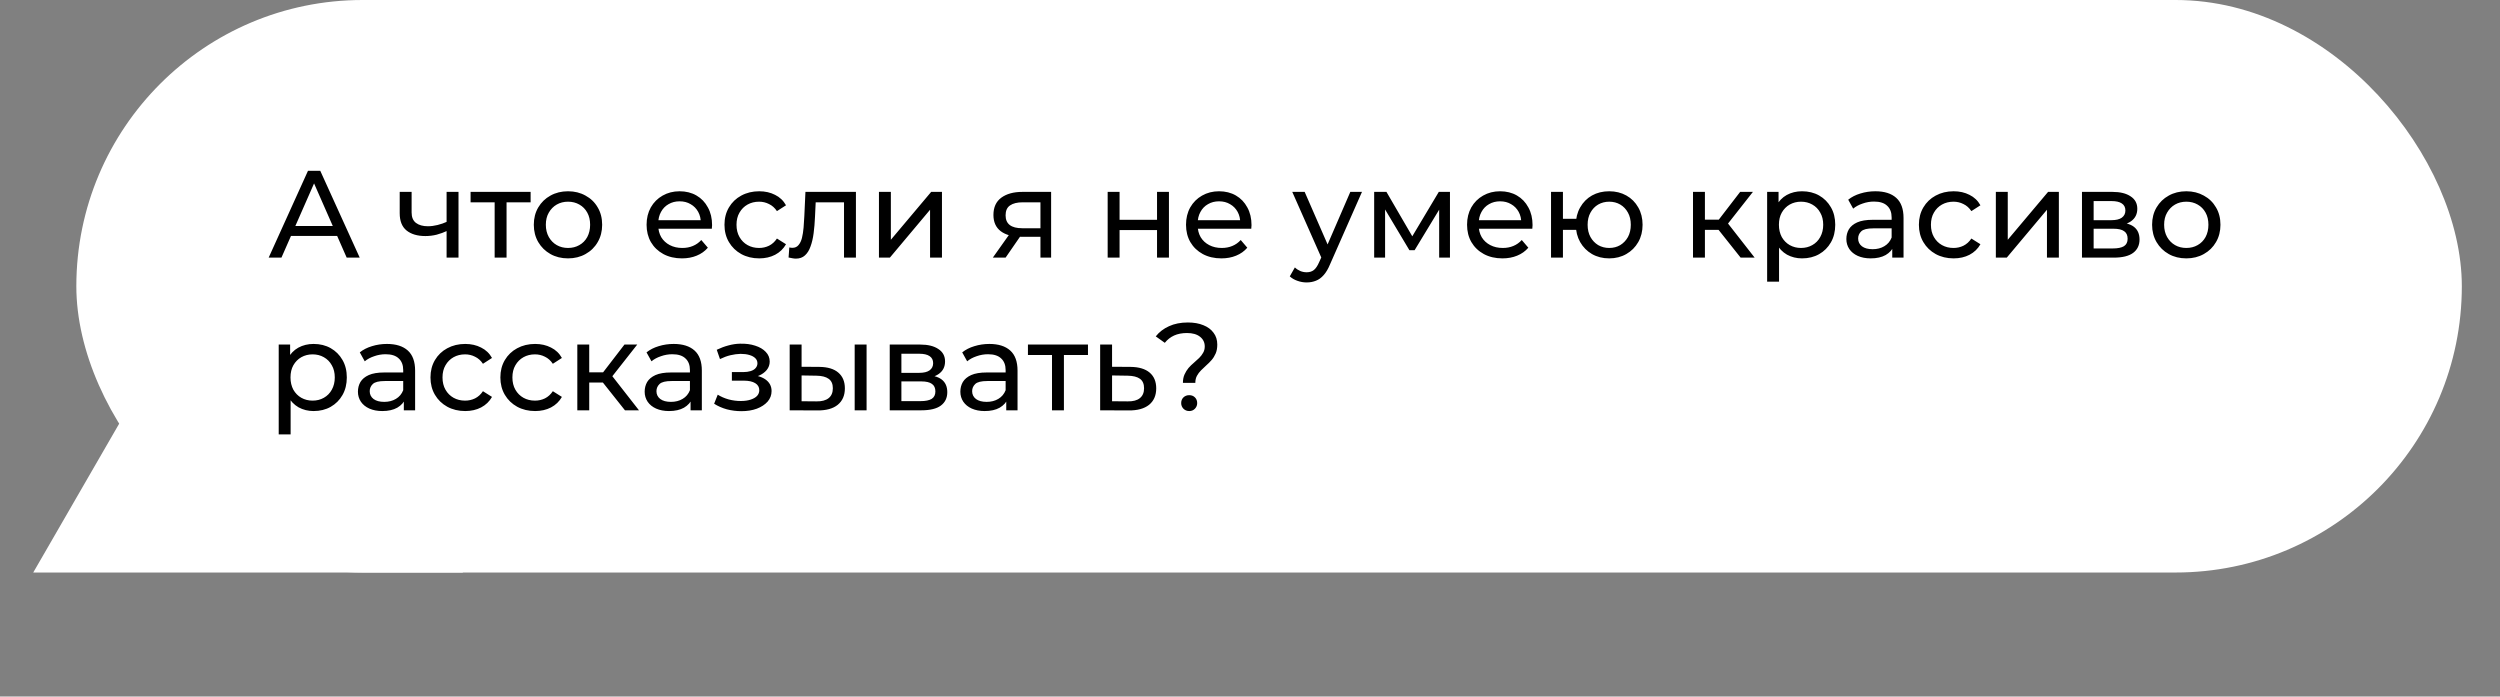 <?xml version="1.0" encoding="UTF-8"?> <svg xmlns="http://www.w3.org/2000/svg" width="262" height="73" viewBox="0 0 262 73" fill="none"><rect x="0" y="0" width="262" height="73" fill="#808080" stroke="none"/> <path d="M26 21L48.517 60H3.483L26 21Z" fill="white"></path> <rect x="8" width="250" height="60" rx="30" fill="white"></rect> <path d="M28.156 27L32.277 17.9H33.564L37.698 27H36.333L32.654 18.628H33.174L29.495 27H28.156ZM29.911 24.725L30.262 23.685H35.384L35.761 24.725H29.911ZM46.894 24.179C46.53 24.352 46.153 24.491 45.763 24.595C45.381 24.69 44.987 24.738 44.58 24.738C43.748 24.738 43.089 24.543 42.604 24.153C42.127 23.763 41.889 23.161 41.889 22.346V20.11H43.137V22.268C43.137 22.762 43.288 23.126 43.592 23.36C43.904 23.594 44.32 23.711 44.84 23.711C45.169 23.711 45.507 23.668 45.854 23.581C46.209 23.494 46.556 23.373 46.894 23.217V24.179ZM46.803 27V20.11H48.051V27H46.803ZM51.839 27V20.877L52.151 21.202H49.317V20.11H55.609V21.202H52.788L53.087 20.877V27H51.839ZM59.531 27.078C58.838 27.078 58.222 26.926 57.685 26.623C57.148 26.32 56.723 25.904 56.411 25.375C56.099 24.838 55.943 24.231 55.943 23.555C55.943 22.87 56.099 22.264 56.411 21.735C56.723 21.206 57.148 20.795 57.685 20.5C58.222 20.197 58.838 20.045 59.531 20.045C60.216 20.045 60.827 20.197 61.364 20.5C61.91 20.795 62.335 21.206 62.638 21.735C62.95 22.255 63.106 22.862 63.106 23.555C63.106 24.24 62.95 24.846 62.638 25.375C62.335 25.904 61.91 26.32 61.364 26.623C60.827 26.926 60.216 27.078 59.531 27.078ZM59.531 25.986C59.973 25.986 60.367 25.886 60.714 25.687C61.069 25.488 61.347 25.206 61.546 24.842C61.745 24.469 61.845 24.04 61.845 23.555C61.845 23.061 61.745 22.636 61.546 22.281C61.347 21.917 61.069 21.635 60.714 21.436C60.367 21.237 59.973 21.137 59.531 21.137C59.089 21.137 58.695 21.237 58.348 21.436C58.001 21.635 57.724 21.917 57.516 22.281C57.308 22.636 57.204 23.061 57.204 23.555C57.204 24.04 57.308 24.469 57.516 24.842C57.724 25.206 58.001 25.488 58.348 25.687C58.695 25.886 59.089 25.986 59.531 25.986ZM71.467 27.078C70.731 27.078 70.081 26.926 69.517 26.623C68.963 26.32 68.529 25.904 68.217 25.375C67.914 24.846 67.762 24.24 67.762 23.555C67.762 22.87 67.91 22.264 68.204 21.735C68.508 21.206 68.919 20.795 69.439 20.5C69.968 20.197 70.562 20.045 71.22 20.045C71.888 20.045 72.477 20.192 72.988 20.487C73.5 20.782 73.898 21.198 74.184 21.735C74.479 22.264 74.626 22.883 74.626 23.594C74.626 23.646 74.622 23.707 74.613 23.776C74.613 23.845 74.609 23.91 74.6 23.971H68.737V23.074H73.95L73.443 23.386C73.452 22.944 73.361 22.55 73.17 22.203C72.98 21.856 72.715 21.588 72.377 21.397C72.048 21.198 71.662 21.098 71.22 21.098C70.787 21.098 70.401 21.198 70.063 21.397C69.725 21.588 69.461 21.861 69.27 22.216C69.08 22.563 68.984 22.961 68.984 23.412V23.62C68.984 24.079 69.088 24.491 69.296 24.855C69.513 25.21 69.812 25.488 70.193 25.687C70.575 25.886 71.012 25.986 71.506 25.986C71.914 25.986 72.282 25.917 72.611 25.778C72.949 25.639 73.244 25.431 73.495 25.154L74.184 25.96C73.872 26.324 73.482 26.601 73.014 26.792C72.555 26.983 72.039 27.078 71.467 27.078ZM79.566 27.078C78.864 27.078 78.235 26.926 77.68 26.623C77.135 26.32 76.706 25.904 76.394 25.375C76.082 24.846 75.925 24.24 75.925 23.555C75.925 22.87 76.082 22.264 76.394 21.735C76.706 21.206 77.135 20.795 77.68 20.5C78.235 20.197 78.864 20.045 79.566 20.045C80.189 20.045 80.744 20.171 81.23 20.422C81.724 20.665 82.105 21.029 82.374 21.514L81.424 22.125C81.199 21.787 80.922 21.54 80.593 21.384C80.272 21.219 79.925 21.137 79.552 21.137C79.102 21.137 78.699 21.237 78.344 21.436C77.988 21.635 77.707 21.917 77.499 22.281C77.29 22.636 77.186 23.061 77.186 23.555C77.186 24.049 77.29 24.478 77.499 24.842C77.707 25.206 77.988 25.488 78.344 25.687C78.699 25.886 79.102 25.986 79.552 25.986C79.925 25.986 80.272 25.908 80.593 25.752C80.922 25.587 81.199 25.336 81.424 24.998L82.374 25.596C82.105 26.073 81.724 26.441 81.23 26.701C80.744 26.952 80.189 27.078 79.566 27.078ZM82.642 26.987L82.72 25.934C82.781 25.943 82.837 25.951 82.889 25.96C82.941 25.969 82.989 25.973 83.032 25.973C83.309 25.973 83.526 25.878 83.682 25.687C83.847 25.496 83.968 25.245 84.046 24.933C84.124 24.612 84.18 24.253 84.215 23.854C84.25 23.455 84.276 23.057 84.293 22.658L84.41 20.11H89.701V27H88.453V20.838L88.752 21.202H85.216L85.502 20.825L85.411 22.736C85.385 23.343 85.338 23.91 85.268 24.439C85.199 24.968 85.091 25.431 84.943 25.83C84.805 26.229 84.609 26.541 84.358 26.766C84.115 26.991 83.799 27.104 83.409 27.104C83.296 27.104 83.175 27.091 83.045 27.065C82.924 27.048 82.79 27.022 82.642 26.987ZM92.114 27V20.11H93.362V25.128L97.587 20.11H98.718V27H97.47V21.982L93.258 27H92.114ZM109.039 27V24.582L109.234 24.816H107.037C106.118 24.816 105.399 24.621 104.879 24.231C104.368 23.841 104.112 23.273 104.112 22.528C104.112 21.731 104.385 21.128 104.931 20.721C105.486 20.314 106.222 20.11 107.141 20.11H110.157V27H109.039ZM104.047 27L105.919 24.361H107.206L105.386 27H104.047ZM109.039 24.192V20.851L109.234 21.202H107.18C106.608 21.202 106.166 21.31 105.854 21.527C105.542 21.735 105.386 22.082 105.386 22.567C105.386 23.468 105.967 23.919 107.128 23.919H109.234L109.039 24.192ZM116.083 27V20.11H117.331V23.035H121.257V20.11H122.505V27H121.257V24.114H117.331V27H116.083ZM128 27.078C127.263 27.078 126.613 26.926 126.05 26.623C125.495 26.32 125.062 25.904 124.75 25.375C124.446 24.846 124.295 24.24 124.295 23.555C124.295 22.87 124.442 22.264 124.737 21.735C125.04 21.206 125.452 20.795 125.972 20.5C126.5 20.197 127.094 20.045 127.753 20.045C128.42 20.045 129.009 20.192 129.521 20.487C130.032 20.782 130.431 21.198 130.717 21.735C131.011 22.264 131.159 22.883 131.159 23.594C131.159 23.646 131.154 23.707 131.146 23.776C131.146 23.845 131.141 23.91 131.133 23.971H125.27V23.074H130.483L129.976 23.386C129.984 22.944 129.893 22.55 129.703 22.203C129.512 21.856 129.248 21.588 128.91 21.397C128.58 21.198 128.195 21.098 127.753 21.098C127.319 21.098 126.934 21.198 126.596 21.397C126.258 21.588 125.993 21.861 125.803 22.216C125.612 22.563 125.517 22.961 125.517 23.412V23.62C125.517 24.079 125.621 24.491 125.829 24.855C126.045 25.21 126.344 25.488 126.726 25.687C127.107 25.886 127.545 25.986 128.039 25.986C128.446 25.986 128.814 25.917 129.144 25.778C129.482 25.639 129.776 25.431 130.028 25.154L130.717 25.96C130.405 26.324 130.015 26.601 129.547 26.792C129.087 26.983 128.572 27.078 128 27.078ZM136.937 29.6C136.608 29.6 136.287 29.544 135.975 29.431C135.663 29.327 135.394 29.171 135.169 28.963L135.702 28.027C135.875 28.192 136.066 28.317 136.274 28.404C136.482 28.491 136.703 28.534 136.937 28.534C137.24 28.534 137.492 28.456 137.691 28.3C137.89 28.144 138.077 27.867 138.25 27.468L138.679 26.519L138.809 26.363L141.513 20.11H142.735L139.394 27.689C139.195 28.174 138.969 28.556 138.718 28.833C138.475 29.11 138.207 29.305 137.912 29.418C137.617 29.539 137.292 29.6 136.937 29.6ZM138.575 27.221L135.429 20.11H136.729L139.407 26.246L138.575 27.221ZM144.013 27V20.11H145.3L148.264 25.206H147.744L150.786 20.11H151.956V27H150.825V21.514L151.033 21.631L148.251 26.22H147.705L144.91 21.54L145.157 21.488V27H144.013ZM157.453 27.078C156.716 27.078 156.066 26.926 155.503 26.623C154.948 26.32 154.515 25.904 154.203 25.375C153.899 24.846 153.748 24.24 153.748 23.555C153.748 22.87 153.895 22.264 154.19 21.735C154.493 21.206 154.905 20.795 155.425 20.5C155.953 20.197 156.547 20.045 157.206 20.045C157.873 20.045 158.462 20.192 158.974 20.487C159.485 20.782 159.884 21.198 160.17 21.735C160.464 22.264 160.612 22.883 160.612 23.594C160.612 23.646 160.607 23.707 160.599 23.776C160.599 23.845 160.594 23.91 160.586 23.971H154.723V23.074H159.936L159.429 23.386C159.437 22.944 159.346 22.55 159.156 22.203C158.965 21.856 158.701 21.588 158.363 21.397C158.033 21.198 157.648 21.098 157.206 21.098C156.772 21.098 156.387 21.198 156.049 21.397C155.711 21.588 155.446 21.861 155.256 22.216C155.065 22.563 154.97 22.961 154.97 23.412V23.62C154.97 24.079 155.074 24.491 155.282 24.855C155.498 25.21 155.797 25.488 156.179 25.687C156.56 25.886 156.998 25.986 157.492 25.986C157.899 25.986 158.267 25.917 158.597 25.778C158.935 25.639 159.229 25.431 159.481 25.154L160.17 25.96C159.858 26.324 159.468 26.601 159 26.792C158.54 26.983 158.025 27.078 157.453 27.078ZM162.548 27V20.11H163.796V22.931H165.876V24.088H163.796V27H162.548ZM168.645 27.078C167.969 27.078 167.367 26.926 166.838 26.623C166.318 26.32 165.906 25.904 165.603 25.375C165.3 24.838 165.148 24.231 165.148 23.555C165.148 22.87 165.3 22.264 165.603 21.735C165.906 21.198 166.318 20.782 166.838 20.487C167.367 20.192 167.969 20.045 168.645 20.045C169.312 20.045 169.91 20.192 170.439 20.487C170.968 20.782 171.384 21.198 171.687 21.735C171.99 22.264 172.142 22.87 172.142 23.555C172.142 24.24 171.99 24.846 171.687 25.375C171.384 25.904 170.968 26.32 170.439 26.623C169.91 26.926 169.312 27.078 168.645 27.078ZM168.645 25.986C169.078 25.986 169.464 25.886 169.802 25.687C170.14 25.479 170.409 25.197 170.608 24.842C170.807 24.478 170.907 24.049 170.907 23.555C170.907 23.061 170.807 22.636 170.608 22.281C170.409 21.917 170.14 21.635 169.802 21.436C169.464 21.237 169.078 21.137 168.645 21.137C168.22 21.137 167.835 21.237 167.488 21.436C167.15 21.635 166.881 21.917 166.682 22.281C166.483 22.636 166.383 23.061 166.383 23.555C166.383 24.049 166.483 24.478 166.682 24.842C166.881 25.197 167.15 25.479 167.488 25.687C167.835 25.886 168.22 25.986 168.645 25.986ZM182.419 27L179.754 23.646L180.781 23.022L183.888 27H182.419ZM177.427 27V20.11H178.675V27H177.427ZM178.298 24.088V23.022H180.573V24.088H178.298ZM180.885 23.698L179.728 23.542L182.367 20.11H183.706L180.885 23.698ZM188.849 27.078C188.277 27.078 187.753 26.948 187.276 26.688C186.808 26.419 186.431 26.025 186.145 25.505C185.868 24.985 185.729 24.335 185.729 23.555C185.729 22.775 185.864 22.125 186.132 21.605C186.41 21.085 186.782 20.695 187.25 20.435C187.727 20.175 188.26 20.045 188.849 20.045C189.525 20.045 190.123 20.192 190.643 20.487C191.163 20.782 191.575 21.193 191.878 21.722C192.182 22.242 192.333 22.853 192.333 23.555C192.333 24.257 192.182 24.872 191.878 25.401C191.575 25.93 191.163 26.341 190.643 26.636C190.123 26.931 189.525 27.078 188.849 27.078ZM185.196 29.522V20.11H186.392V21.969L186.314 23.568L186.444 25.167V29.522H185.196ZM188.745 25.986C189.187 25.986 189.582 25.886 189.928 25.687C190.284 25.488 190.561 25.206 190.76 24.842C190.968 24.469 191.072 24.04 191.072 23.555C191.072 23.061 190.968 22.636 190.76 22.281C190.561 21.917 190.284 21.635 189.928 21.436C189.582 21.237 189.187 21.137 188.745 21.137C188.312 21.137 187.918 21.237 187.562 21.436C187.216 21.635 186.938 21.917 186.73 22.281C186.531 22.636 186.431 23.061 186.431 23.555C186.431 24.04 186.531 24.469 186.73 24.842C186.938 25.206 187.216 25.488 187.562 25.687C187.918 25.886 188.312 25.986 188.745 25.986ZM198.308 27V25.544L198.243 25.271V22.788C198.243 22.259 198.087 21.852 197.775 21.566C197.472 21.271 197.012 21.124 196.397 21.124C195.99 21.124 195.591 21.193 195.201 21.332C194.811 21.462 194.482 21.64 194.213 21.865L193.693 20.929C194.048 20.643 194.473 20.426 194.967 20.279C195.47 20.123 195.994 20.045 196.54 20.045C197.485 20.045 198.213 20.275 198.724 20.734C199.235 21.193 199.491 21.895 199.491 22.84V27H198.308ZM196.046 27.078C195.535 27.078 195.084 26.991 194.694 26.818C194.313 26.645 194.018 26.406 193.81 26.103C193.602 25.791 193.498 25.44 193.498 25.05C193.498 24.677 193.585 24.339 193.758 24.036C193.94 23.733 194.23 23.49 194.629 23.308C195.036 23.126 195.582 23.035 196.267 23.035H198.451V23.932H196.319C195.695 23.932 195.275 24.036 195.058 24.244C194.841 24.452 194.733 24.703 194.733 24.998C194.733 25.336 194.867 25.609 195.136 25.817C195.405 26.016 195.777 26.116 196.254 26.116C196.722 26.116 197.129 26.012 197.476 25.804C197.831 25.596 198.087 25.293 198.243 24.894L198.49 25.752C198.325 26.159 198.035 26.484 197.619 26.727C197.203 26.961 196.679 27.078 196.046 27.078ZM204.741 27.078C204.039 27.078 203.411 26.926 202.856 26.623C202.31 26.32 201.881 25.904 201.569 25.375C201.257 24.846 201.101 24.24 201.101 23.555C201.101 22.87 201.257 22.264 201.569 21.735C201.881 21.206 202.31 20.795 202.856 20.5C203.411 20.197 204.039 20.045 204.741 20.045C205.365 20.045 205.92 20.171 206.405 20.422C206.899 20.665 207.281 21.029 207.549 21.514L206.6 22.125C206.375 21.787 206.098 21.54 205.768 21.384C205.448 21.219 205.101 21.137 204.728 21.137C204.278 21.137 203.875 21.237 203.519 21.436C203.164 21.635 202.882 21.917 202.674 22.281C202.466 22.636 202.362 23.061 202.362 23.555C202.362 24.049 202.466 24.478 202.674 24.842C202.882 25.206 203.164 25.488 203.519 25.687C203.875 25.886 204.278 25.986 204.728 25.986C205.101 25.986 205.448 25.908 205.768 25.752C206.098 25.587 206.375 25.336 206.6 24.998L207.549 25.596C207.281 26.073 206.899 26.441 206.405 26.701C205.92 26.952 205.365 27.078 204.741 27.078ZM209.165 27V20.11H210.413V25.128L214.638 20.11H215.769V27H214.521V21.982L210.309 27H209.165ZM218.191 27V20.11H221.389C222.195 20.11 222.828 20.266 223.287 20.578C223.755 20.881 223.989 21.315 223.989 21.878C223.989 22.441 223.768 22.879 223.326 23.191C222.893 23.494 222.317 23.646 221.597 23.646L221.792 23.308C222.616 23.308 223.227 23.46 223.625 23.763C224.024 24.066 224.223 24.513 224.223 25.102C224.223 25.7 223.998 26.168 223.547 26.506C223.105 26.835 222.425 27 221.506 27H218.191ZM219.413 26.038H221.415C221.935 26.038 222.325 25.96 222.585 25.804C222.845 25.639 222.975 25.379 222.975 25.024C222.975 24.66 222.854 24.396 222.611 24.231C222.377 24.058 222.005 23.971 221.493 23.971H219.413V26.038ZM219.413 23.074H221.285C221.762 23.074 222.122 22.987 222.364 22.814C222.616 22.632 222.741 22.381 222.741 22.06C222.741 21.731 222.616 21.484 222.364 21.319C222.122 21.154 221.762 21.072 221.285 21.072H219.413V23.074ZM229.128 27.078C228.434 27.078 227.819 26.926 227.282 26.623C226.744 26.32 226.32 25.904 226.008 25.375C225.696 24.838 225.54 24.231 225.54 23.555C225.54 22.87 225.696 22.264 226.008 21.735C226.32 21.206 226.744 20.795 227.282 20.5C227.819 20.197 228.434 20.045 229.128 20.045C229.812 20.045 230.423 20.197 230.961 20.5C231.507 20.795 231.931 21.206 232.235 21.735C232.547 22.255 232.703 22.862 232.703 23.555C232.703 24.24 232.547 24.846 232.235 25.375C231.931 25.904 231.507 26.32 230.961 26.623C230.423 26.926 229.812 27.078 229.128 27.078ZM229.128 25.986C229.57 25.986 229.964 25.886 230.311 25.687C230.666 25.488 230.943 25.206 231.143 24.842C231.342 24.469 231.442 24.04 231.442 23.555C231.442 23.061 231.342 22.636 231.143 22.281C230.943 21.917 230.666 21.635 230.311 21.436C229.964 21.237 229.57 21.137 229.128 21.137C228.686 21.137 228.291 21.237 227.945 21.436C227.598 21.635 227.321 21.917 227.113 22.281C226.905 22.636 226.801 23.061 226.801 23.555C226.801 24.04 226.905 24.469 227.113 24.842C227.321 25.206 227.598 25.488 227.945 25.687C228.291 25.886 228.686 25.986 229.128 25.986ZM32.862 43.078C32.29 43.078 31.766 42.948 31.289 42.688C30.821 42.419 30.444 42.025 30.158 41.505C29.881 40.985 29.742 40.335 29.742 39.555C29.742 38.775 29.876 38.125 30.145 37.605C30.422 37.085 30.795 36.695 31.263 36.435C31.74 36.175 32.273 36.045 32.862 36.045C33.538 36.045 34.136 36.192 34.656 36.487C35.176 36.782 35.588 37.193 35.891 37.722C36.194 38.242 36.346 38.853 36.346 39.555C36.346 40.257 36.194 40.872 35.891 41.401C35.588 41.93 35.176 42.341 34.656 42.636C34.136 42.931 33.538 43.078 32.862 43.078ZM29.209 45.522V36.11H30.405V37.969L30.327 39.568L30.457 41.167V45.522H29.209ZM32.758 41.986C33.2 41.986 33.594 41.886 33.941 41.687C34.296 41.488 34.574 41.206 34.773 40.842C34.981 40.469 35.085 40.04 35.085 39.555C35.085 39.061 34.981 38.636 34.773 38.281C34.574 37.917 34.296 37.635 33.941 37.436C33.594 37.237 33.2 37.137 32.758 37.137C32.325 37.137 31.93 37.237 31.575 37.436C31.228 37.635 30.951 37.917 30.743 38.281C30.544 38.636 30.444 39.061 30.444 39.555C30.444 40.04 30.544 40.469 30.743 40.842C30.951 41.206 31.228 41.488 31.575 41.687C31.93 41.886 32.325 41.986 32.758 41.986ZM42.321 43V41.544L42.256 41.271V38.788C42.256 38.259 42.1 37.852 41.788 37.566C41.484 37.271 41.025 37.124 40.41 37.124C40.002 37.124 39.604 37.193 39.214 37.332C38.824 37.462 38.494 37.64 38.226 37.865L37.706 36.929C38.061 36.643 38.486 36.426 38.98 36.279C39.482 36.123 40.007 36.045 40.553 36.045C41.497 36.045 42.225 36.275 42.737 36.734C43.248 37.193 43.504 37.895 43.504 38.84V43H42.321ZM40.059 43.078C39.547 43.078 39.097 42.991 38.707 42.818C38.325 42.645 38.031 42.406 37.823 42.103C37.615 41.791 37.511 41.44 37.511 41.05C37.511 40.677 37.597 40.339 37.771 40.036C37.953 39.733 38.243 39.49 38.642 39.308C39.049 39.126 39.595 39.035 40.28 39.035H42.464V39.932H40.332C39.708 39.932 39.287 40.036 39.071 40.244C38.854 40.452 38.746 40.703 38.746 40.998C38.746 41.336 38.88 41.609 39.149 41.817C39.417 42.016 39.79 42.116 40.267 42.116C40.735 42.116 41.142 42.012 41.489 41.804C41.844 41.596 42.1 41.293 42.256 40.894L42.503 41.752C42.338 42.159 42.048 42.484 41.632 42.727C41.216 42.961 40.691 43.078 40.059 43.078ZM48.754 43.078C48.052 43.078 47.424 42.926 46.869 42.623C46.323 42.32 45.894 41.904 45.582 41.375C45.27 40.846 45.114 40.24 45.114 39.555C45.114 38.87 45.27 38.264 45.582 37.735C45.894 37.206 46.323 36.795 46.869 36.5C47.424 36.197 48.052 36.045 48.754 36.045C49.378 36.045 49.933 36.171 50.418 36.422C50.912 36.665 51.293 37.029 51.562 37.514L50.613 38.125C50.388 37.787 50.11 37.54 49.781 37.384C49.46 37.219 49.114 37.137 48.741 37.137C48.29 37.137 47.887 37.237 47.532 37.436C47.177 37.635 46.895 37.917 46.687 38.281C46.479 38.636 46.375 39.061 46.375 39.555C46.375 40.049 46.479 40.478 46.687 40.842C46.895 41.206 47.177 41.488 47.532 41.687C47.887 41.886 48.29 41.986 48.741 41.986C49.114 41.986 49.46 41.908 49.781 41.752C50.11 41.587 50.388 41.336 50.613 40.998L51.562 41.596C51.293 42.073 50.912 42.441 50.418 42.701C49.933 42.952 49.378 43.078 48.754 43.078ZM56.079 43.078C55.377 43.078 54.749 42.926 54.194 42.623C53.648 42.32 53.219 41.904 52.907 41.375C52.595 40.846 52.439 40.24 52.439 39.555C52.439 38.87 52.595 38.264 52.907 37.735C53.219 37.206 53.648 36.795 54.194 36.5C54.749 36.197 55.377 36.045 56.079 36.045C56.703 36.045 57.258 36.171 57.743 36.422C58.237 36.665 58.618 37.029 58.887 37.514L57.938 38.125C57.713 37.787 57.435 37.54 57.106 37.384C56.785 37.219 56.439 37.137 56.066 37.137C55.615 37.137 55.212 37.237 54.857 37.436C54.502 37.635 54.22 37.917 54.012 38.281C53.804 38.636 53.7 39.061 53.7 39.555C53.7 40.049 53.804 40.478 54.012 40.842C54.22 41.206 54.502 41.488 54.857 41.687C55.212 41.886 55.615 41.986 56.066 41.986C56.439 41.986 56.785 41.908 57.106 41.752C57.435 41.587 57.713 41.336 57.938 40.998L58.887 41.596C58.618 42.073 58.237 42.441 57.743 42.701C57.258 42.952 56.703 43.078 56.079 43.078ZM65.495 43L62.83 39.646L63.857 39.022L66.964 43H65.495ZM60.503 43V36.11H61.751V43H60.503ZM61.374 40.088V39.022H63.649V40.088H61.374ZM63.961 39.698L62.804 39.542L65.443 36.11H66.782L63.961 39.698ZM72.371 43V41.544L72.305 41.271V38.788C72.305 38.259 72.15 37.852 71.838 37.566C71.534 37.271 71.075 37.124 70.46 37.124C70.052 37.124 69.653 37.193 69.263 37.332C68.874 37.462 68.544 37.64 68.275 37.865L67.755 36.929C68.111 36.643 68.535 36.426 69.029 36.279C69.532 36.123 70.056 36.045 70.603 36.045C71.547 36.045 72.275 36.275 72.787 36.734C73.298 37.193 73.553 37.895 73.553 38.84V43H72.371ZM70.109 43.078C69.597 43.078 69.147 42.991 68.757 42.818C68.375 42.645 68.081 42.406 67.873 42.103C67.665 41.791 67.561 41.44 67.561 41.05C67.561 40.677 67.647 40.339 67.82 40.036C68.002 39.733 68.293 39.49 68.692 39.308C69.099 39.126 69.645 39.035 70.329 39.035H72.513V39.932H70.382C69.757 39.932 69.337 40.036 69.121 40.244C68.904 40.452 68.796 40.703 68.796 40.998C68.796 41.336 68.93 41.609 69.198 41.817C69.467 42.016 69.84 42.116 70.317 42.116C70.784 42.116 71.192 42.012 71.538 41.804C71.894 41.596 72.15 41.293 72.305 40.894L72.552 41.752C72.388 42.159 72.097 42.484 71.681 42.727C71.266 42.961 70.741 43.078 70.109 43.078ZM77.701 43.091C77.181 43.091 76.67 43.026 76.168 42.896C75.674 42.757 75.231 42.562 74.841 42.311L75.219 41.362C75.548 41.57 75.925 41.735 76.35 41.856C76.774 41.969 77.203 42.025 77.636 42.025C78.035 42.025 78.377 41.977 78.663 41.882C78.958 41.787 79.183 41.657 79.34 41.492C79.496 41.319 79.573 41.119 79.573 40.894C79.573 40.573 79.43 40.326 79.144 40.153C78.859 39.98 78.46 39.893 77.948 39.893H76.701V38.996H77.871C78.174 38.996 78.438 38.961 78.663 38.892C78.889 38.823 79.062 38.719 79.183 38.58C79.314 38.433 79.379 38.264 79.379 38.073C79.379 37.865 79.305 37.687 79.157 37.54C79.01 37.393 78.802 37.28 78.534 37.202C78.273 37.124 77.966 37.085 77.611 37.085C77.264 37.094 76.909 37.141 76.544 37.228C76.189 37.315 75.825 37.449 75.453 37.631L75.115 36.656C75.531 36.457 75.938 36.305 76.337 36.201C76.744 36.088 77.147 36.028 77.546 36.019C78.144 36.002 78.677 36.071 79.144 36.227C79.612 36.374 79.981 36.591 80.249 36.877C80.527 37.163 80.665 37.501 80.665 37.891C80.665 38.22 80.561 38.515 80.353 38.775C80.145 39.026 79.868 39.226 79.522 39.373C79.175 39.52 78.776 39.594 78.326 39.594L78.377 39.295C79.149 39.295 79.755 39.447 80.198 39.75C80.639 40.053 80.861 40.465 80.861 40.985C80.861 41.401 80.722 41.769 80.445 42.09C80.167 42.402 79.79 42.649 79.314 42.831C78.846 43.004 78.308 43.091 77.701 43.091ZM89.57 43V36.11H90.818V43H89.57ZM85.865 38.45C86.74 38.459 87.403 38.658 87.854 39.048C88.313 39.438 88.543 39.988 88.543 40.699C88.543 41.444 88.291 42.021 87.789 42.428C87.295 42.827 86.584 43.022 85.657 43.013L82.758 43V36.11H84.006V38.437L85.865 38.45ZM85.566 42.064C86.121 42.073 86.545 41.96 86.84 41.726C87.135 41.492 87.282 41.145 87.282 40.686C87.282 40.235 87.135 39.906 86.84 39.698C86.554 39.49 86.129 39.382 85.566 39.373L84.006 39.347V42.051L85.566 42.064ZM93.244 43V36.11H96.442C97.248 36.11 97.881 36.266 98.34 36.578C98.808 36.881 99.042 37.315 99.042 37.878C99.042 38.441 98.821 38.879 98.379 39.191C97.946 39.494 97.37 39.646 96.65 39.646L96.845 39.308C97.668 39.308 98.279 39.46 98.678 39.763C99.077 40.066 99.276 40.513 99.276 41.102C99.276 41.7 99.051 42.168 98.6 42.506C98.158 42.835 97.478 43 96.559 43H93.244ZM94.466 42.038H96.468C96.988 42.038 97.378 41.96 97.638 41.804C97.898 41.639 98.028 41.379 98.028 41.024C98.028 40.66 97.907 40.396 97.664 40.231C97.43 40.058 97.058 39.971 96.546 39.971H94.466V42.038ZM94.466 39.074H96.338C96.815 39.074 97.174 38.987 97.417 38.814C97.668 38.632 97.794 38.381 97.794 38.06C97.794 37.731 97.668 37.484 97.417 37.319C97.174 37.154 96.815 37.072 96.338 37.072H94.466V39.074ZM105.455 43V41.544L105.39 41.271V38.788C105.39 38.259 105.234 37.852 104.922 37.566C104.618 37.271 104.159 37.124 103.544 37.124C103.136 37.124 102.738 37.193 102.348 37.332C101.958 37.462 101.628 37.64 101.36 37.865L100.84 36.929C101.195 36.643 101.62 36.426 102.114 36.279C102.616 36.123 103.141 36.045 103.687 36.045C104.631 36.045 105.359 36.275 105.871 36.734C106.382 37.193 106.638 37.895 106.638 38.84V43H105.455ZM103.193 43.078C102.681 43.078 102.231 42.991 101.841 42.818C101.459 42.645 101.165 42.406 100.957 42.103C100.749 41.791 100.645 41.44 100.645 41.05C100.645 40.677 100.731 40.339 100.905 40.036C101.087 39.733 101.377 39.49 101.776 39.308C102.183 39.126 102.729 39.035 103.414 39.035H105.598V39.932H103.466C102.842 39.932 102.421 40.036 102.205 40.244C101.988 40.452 101.88 40.703 101.88 40.998C101.88 41.336 102.014 41.609 102.283 41.817C102.551 42.016 102.924 42.116 103.401 42.116C103.869 42.116 104.276 42.012 104.623 41.804C104.978 41.596 105.234 41.293 105.39 40.894L105.637 41.752C105.472 42.159 105.182 42.484 104.766 42.727C104.35 42.961 103.825 43.078 103.193 43.078ZM110.25 43V36.877L110.562 37.202H107.728V36.11H114.02V37.202H111.199L111.498 36.877V43H110.25ZM118.481 38.45C119.356 38.459 120.024 38.658 120.483 39.048C120.942 39.438 121.172 39.988 121.172 40.699C121.172 41.444 120.921 42.021 120.418 42.428C119.915 42.827 119.205 43.022 118.286 43.013L115.296 43V36.11H116.544V38.437L118.481 38.45ZM118.182 42.064C118.745 42.073 119.17 41.96 119.456 41.726C119.751 41.492 119.898 41.145 119.898 40.686C119.898 40.235 119.755 39.906 119.469 39.698C119.183 39.49 118.754 39.382 118.182 39.373L116.544 39.347V42.051L118.182 42.064ZM123.97 40.127C123.97 39.789 124.026 39.494 124.139 39.243C124.252 38.992 124.39 38.766 124.555 38.567C124.728 38.368 124.915 38.186 125.114 38.021C125.313 37.848 125.5 37.679 125.673 37.514C125.846 37.341 125.985 37.159 126.089 36.968C126.202 36.777 126.258 36.556 126.258 36.305C126.258 35.889 126.093 35.551 125.764 35.291C125.435 35.031 124.98 34.901 124.399 34.901C123.879 34.901 123.428 34.988 123.047 35.161C122.666 35.334 122.341 35.59 122.072 35.928L121.123 35.252C121.487 34.793 121.951 34.437 122.514 34.186C123.077 33.926 123.736 33.796 124.49 33.796C125.114 33.796 125.656 33.891 126.115 34.082C126.574 34.264 126.93 34.528 127.181 34.875C127.441 35.213 127.571 35.625 127.571 36.11C127.571 36.474 127.515 36.786 127.402 37.046C127.289 37.306 127.146 37.536 126.973 37.735C126.8 37.934 126.613 38.121 126.414 38.294C126.223 38.467 126.041 38.641 125.868 38.814C125.695 38.987 125.552 39.178 125.439 39.386C125.326 39.594 125.27 39.841 125.27 40.127H123.97ZM124.633 43.078C124.39 43.078 124.187 42.996 124.022 42.831C123.866 42.666 123.788 42.471 123.788 42.246C123.788 42.003 123.866 41.804 124.022 41.648C124.187 41.492 124.39 41.414 124.633 41.414C124.876 41.414 125.075 41.492 125.231 41.648C125.387 41.804 125.465 42.003 125.465 42.246C125.465 42.471 125.387 42.666 125.231 42.831C125.075 42.996 124.876 43.078 124.633 43.078Z" fill="black"></path> </svg> 